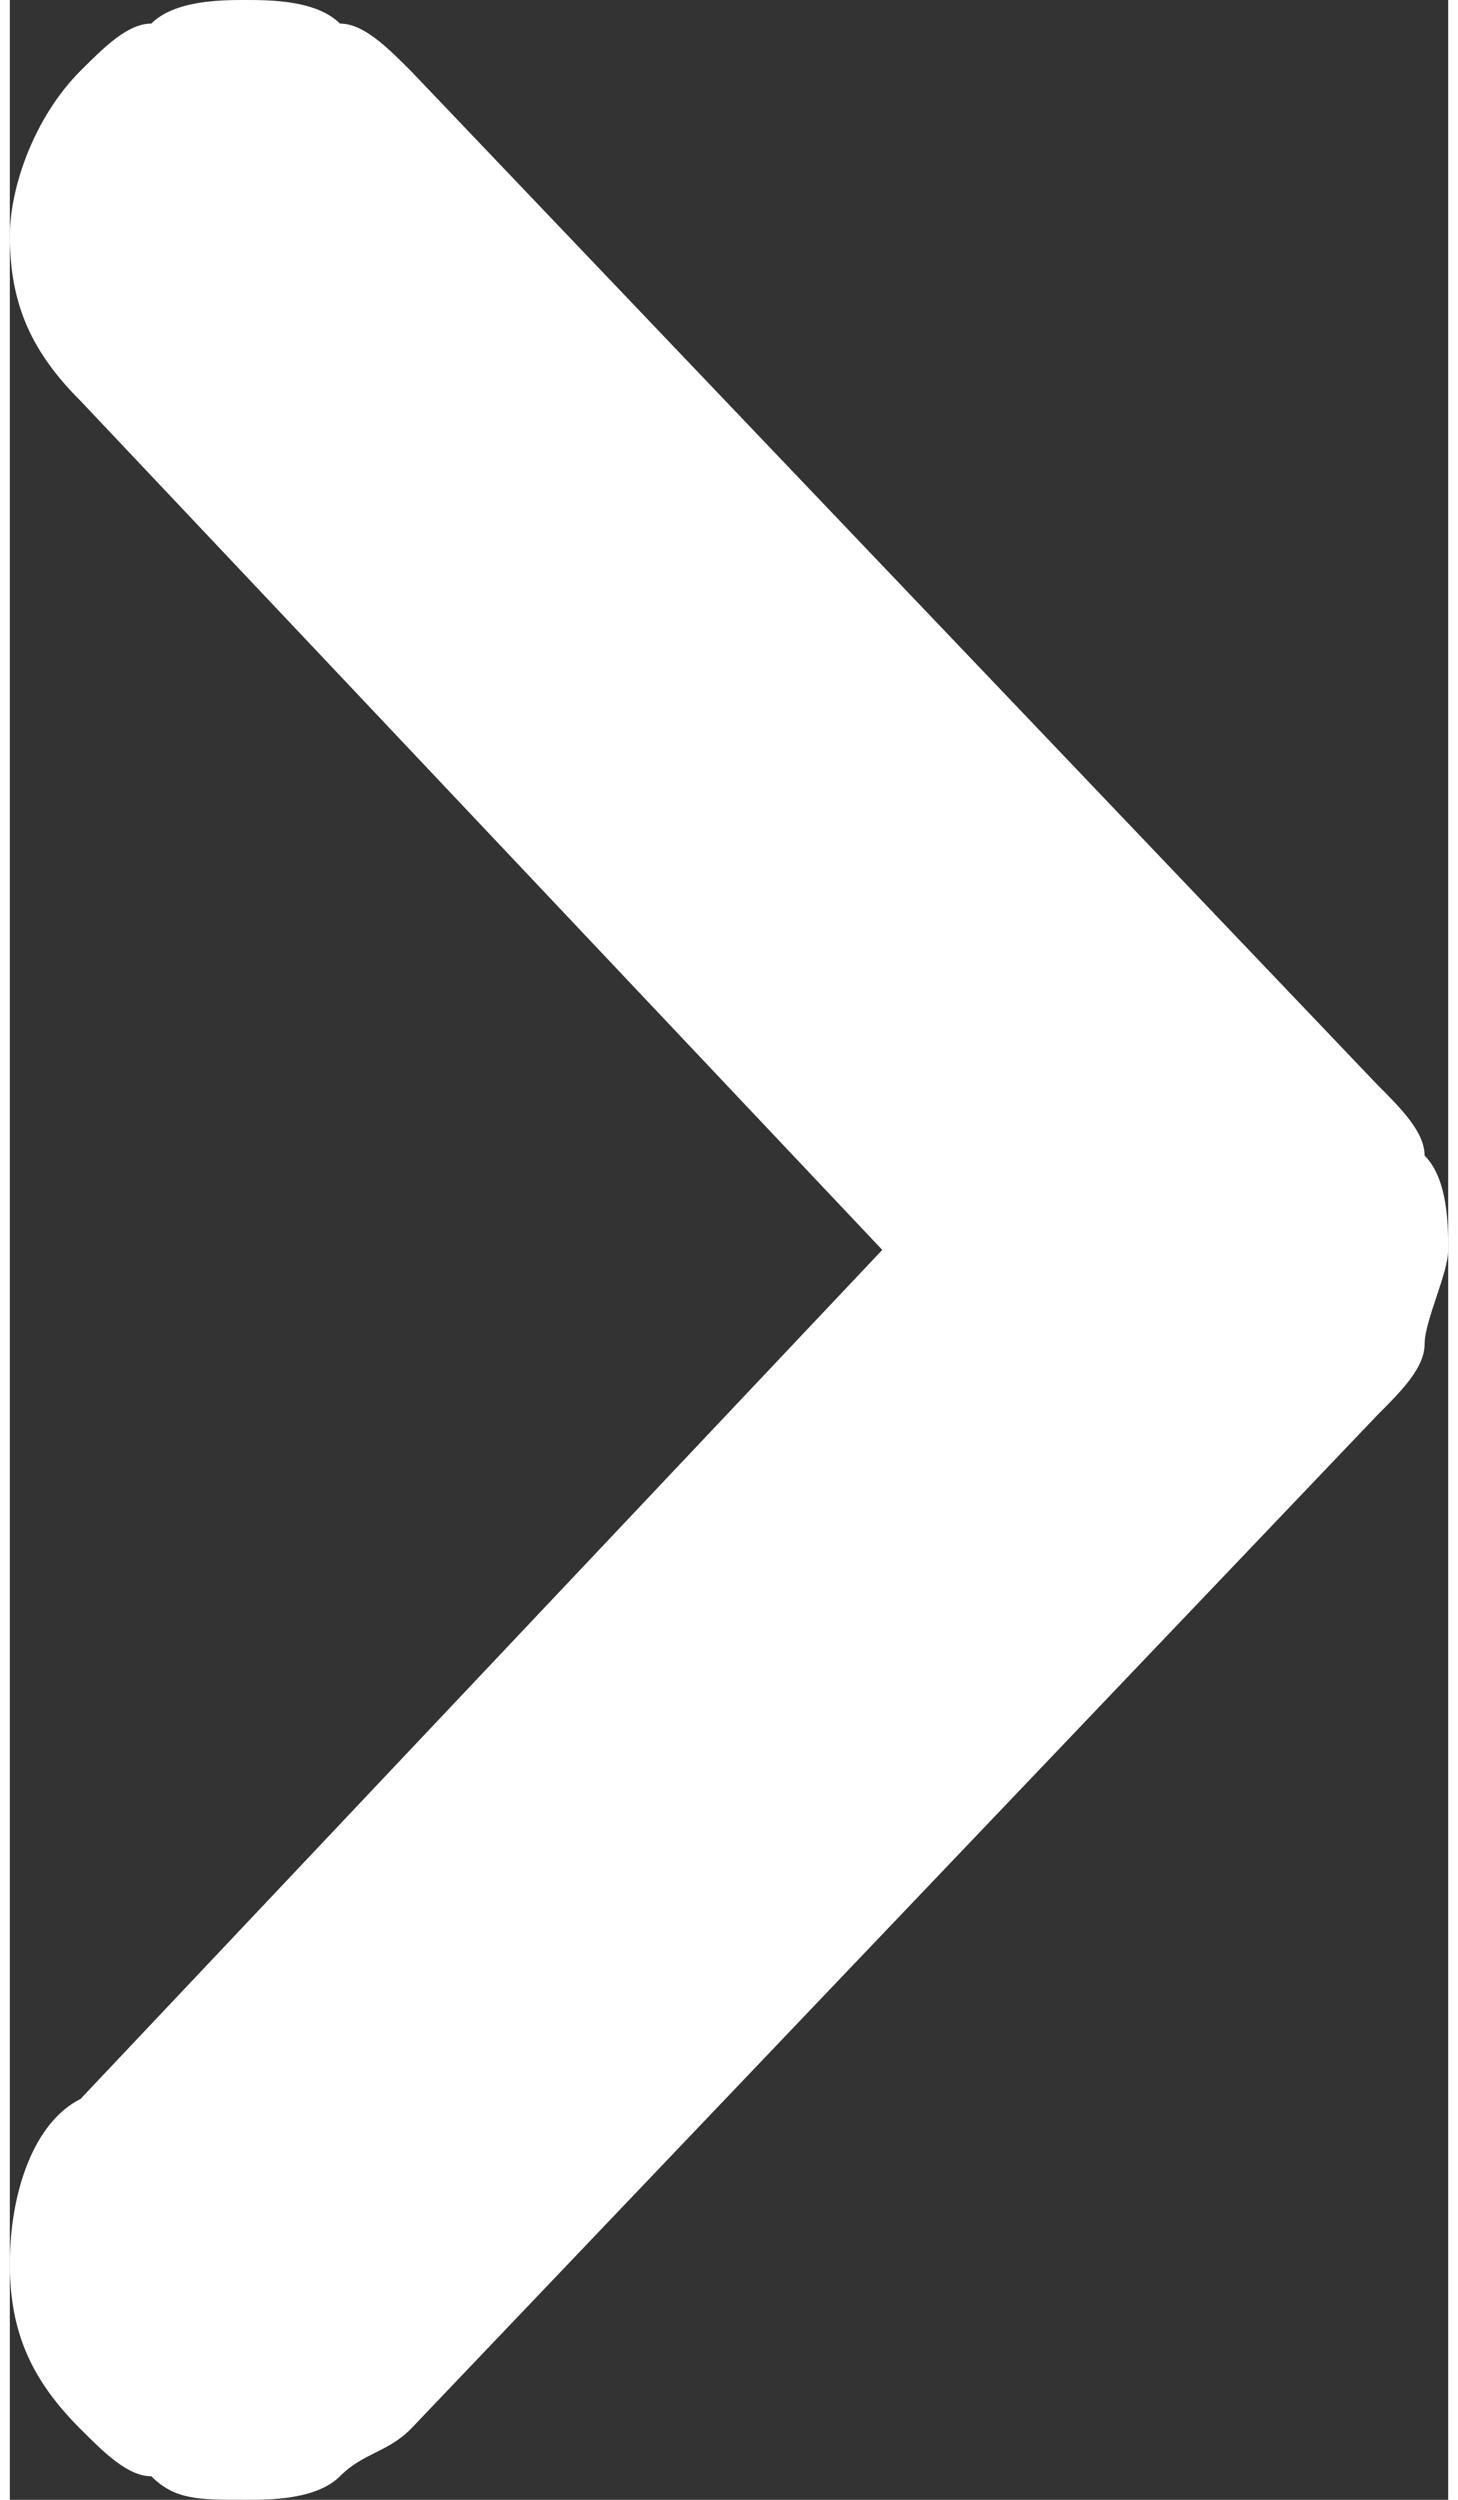 <svg xmlns="http://www.w3.org/2000/svg" width="7" height="12" viewBox="0 0 6.1 10.6">
    <rect x="0" y="0" width="6.1" height="10.6" fill="#333333" stroke="none"/>
    <path d="M0.3,0.3C0.1,0.5,0,0.8,0,1c0,0.3,0.1,0.5,0.3,0.7l3.4,3.6L0.3,8.9C0.1,9,0,9.3,0,9.6
			c0,0.3,0.1,0.5,0.3,0.7c0.1,0.1,0.2,0.2,0.3,0.2c0.1,0.1,0.2,0.1,0.4,0.1c0.1,0,0.3,0,0.4-0.1c0.1-0.1,0.2-0.1,0.3-0.2L5.8,6
			C5.9,5.9,6,5.8,6,5.7c0-0.1,0.1-0.3,0.1-0.4s0-0.3-0.1-0.4c0-0.1-0.1-0.2-0.2-0.3L1.7,0.3C1.6,0.2,1.5,0.1,1.4,0.1
			C1.3,0,1.1,0,1,0C0.9,0,0.7,0,0.6,0.1C0.5,0.1,0.4,0.2,0.3,0.3z" fill="#FFF" />
</svg>
